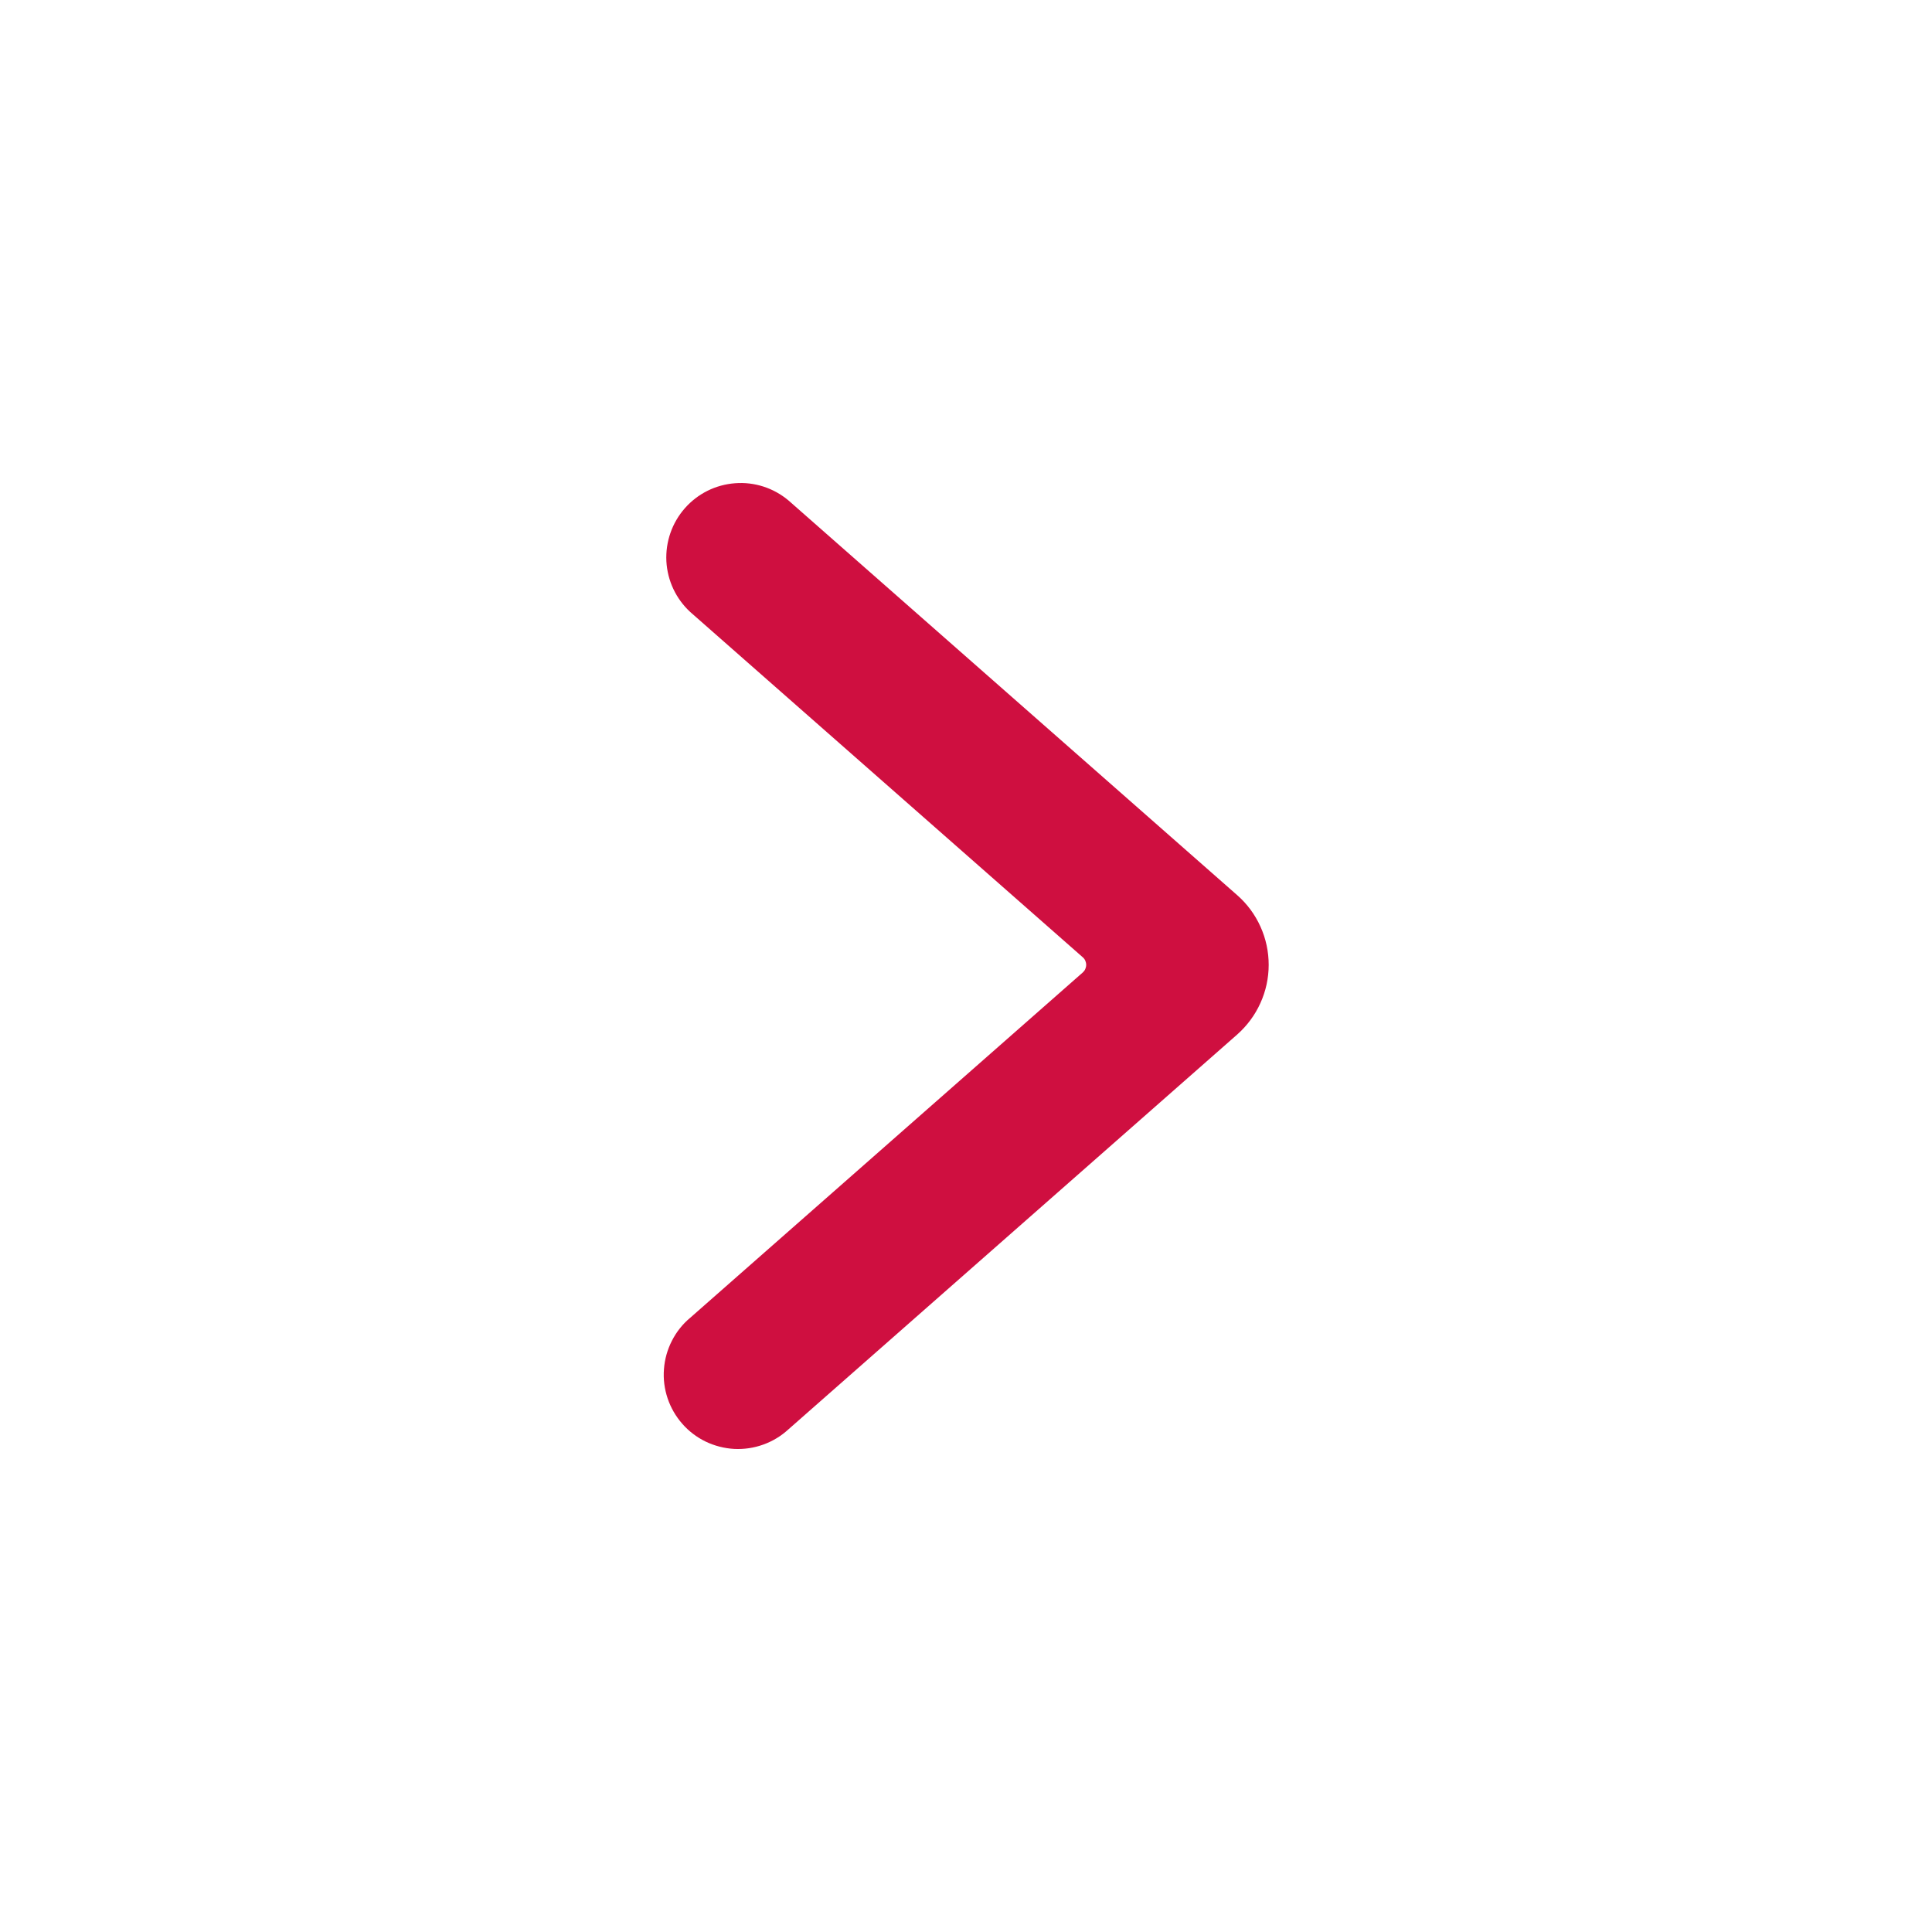 <svg width="24" height="24" viewBox="0 0 24 24" fill="none" xmlns="http://www.w3.org/2000/svg">
<g clip-path="url(#clip0_1513_26497)">
<path d="M15.76 11.986C15.76 11.822 15.726 11.661 15.658 11.511C15.591 11.362 15.493 11.229 15.37 11.121L9.794 6.216C9.609 6.061 9.371 5.984 9.131 6.003C8.89 6.021 8.667 6.132 8.507 6.314C8.348 6.495 8.266 6.731 8.278 6.972C8.291 7.213 8.397 7.439 8.575 7.603L13.451 11.892C13.464 11.903 13.475 11.918 13.482 11.934C13.489 11.95 13.493 11.968 13.493 11.986C13.493 12.004 13.489 12.021 13.482 12.037C13.475 12.054 13.464 12.068 13.451 12.08L8.575 16.369C8.48 16.448 8.403 16.545 8.347 16.655C8.291 16.764 8.257 16.884 8.248 17.007C8.238 17.13 8.254 17.253 8.293 17.37C8.332 17.486 8.394 17.594 8.475 17.686C8.556 17.779 8.655 17.854 8.766 17.908C8.877 17.961 8.997 17.992 9.12 17.999C9.243 18.005 9.366 17.987 9.482 17.945C9.597 17.904 9.704 17.839 9.794 17.756L15.368 12.852C15.491 12.743 15.59 12.61 15.657 12.461C15.725 12.312 15.76 12.15 15.76 11.986V11.986Z" fill="#CF0F40"/>
</g>
<defs>
<clipPath id="clip0_1513_26497">
<rect width="24" height="24" fill="white"/>
</clipPath>
</defs>
</svg>
